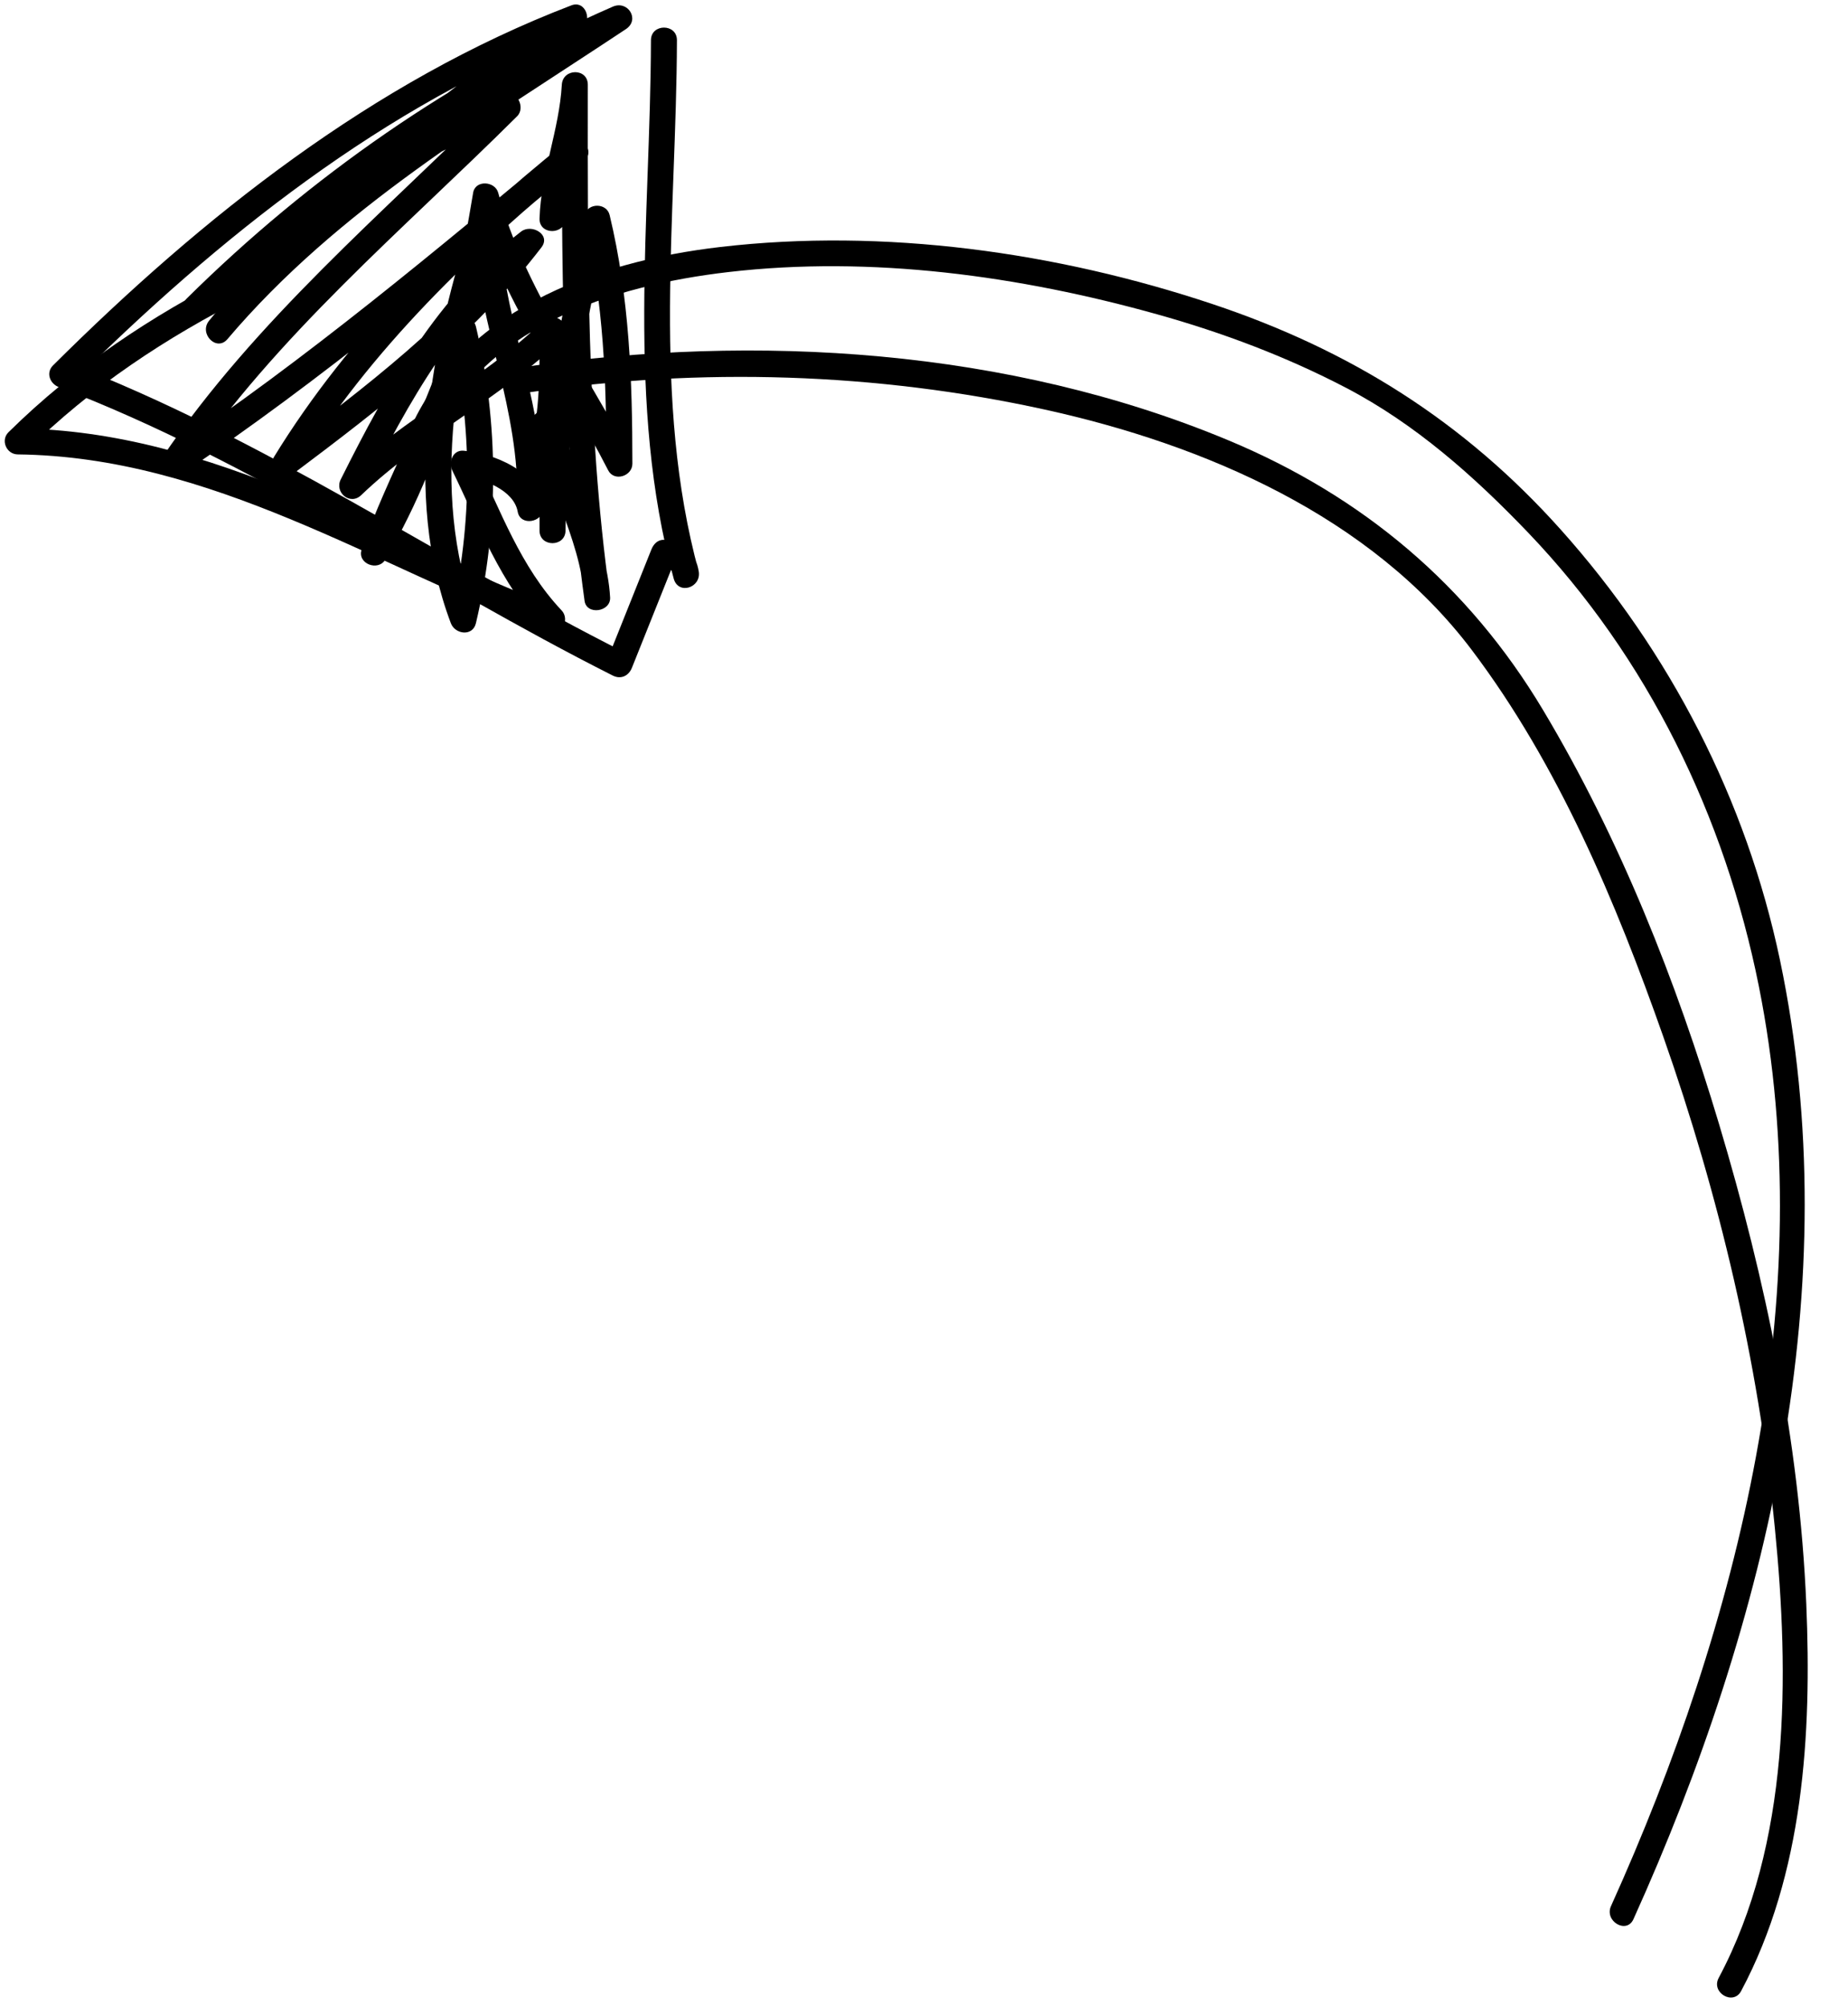 <?xml version="1.0" encoding="UTF-8"?><svg xmlns="http://www.w3.org/2000/svg" xmlns:xlink="http://www.w3.org/1999/xlink" height="270.0" preserveAspectRatio="xMidYMid meet" version="1.0" viewBox="130.1 125.9 248.8 270.0" width="248.8" zoomAndPan="magnify"><g><g id="change1_2"><path d="M350.014,384.214c18.05-39.949,28.911-85.445,19.725-129.101c-4.541-21.578-14.811-41.495-29.491-57.905 c-13.089-14.632-28.408-24.208-46.902-30.38c-20.994-7.006-44.199-10.249-66.249-7.686c-16.979,1.974-35.459,8.651-42.297,25.703 c-0.841,2.097,2.546,2.998,3.375,0.931c6.36-15.861,24.453-21.452,39.993-23.258c19.262-2.24,39.197,0.504,57.773,5.703 c8.751,2.449,17.313,5.666,25.373,9.874c9.34,4.875,17.251,11.904,24.502,19.475c16.165,16.878,26.506,38.247,31.078,61.058 c8.354,41.675-2.728,85.809-19.901,123.821C346.07,384.487,349.086,386.269,350.014,384.214L350.014,384.214z"/></g></g><g><g id="change1_4"><path d="M217.739,131.306c-0.069,24-3.366,48.989,3.063,72.473c0.611,2.232,3.7,1.242,3.375-0.931 c-0.382-2.549-2.081-4.148-4.688-4.285c-0.836-0.044-1.406,0.581-1.688,1.285c-2,5-4,10.001-6,15.001 c0.857-0.349,1.714-0.697,2.57-1.046c-25.279-12.734-48.88-29.05-75.426-39.18c0.258,0.975,0.516,1.95,0.772,2.925 c19.659-19.542,42.106-37.553,68.234-47.554c-0.449-1.066-0.898-2.132-1.349-3.199c-17.764,11.925-34.827,25.594-48.358,42.278 c-1.4,1.726,1.003,4.21,2.475,2.475c14.872-17.541,34.724-29.16,53.651-41.73c1.919-1.274,0.271-3.91-1.766-3.022 c-21.312,9.289-40.854,22.938-57.36,39.278c-1.606,1.59,0.859,4.052,2.475,2.475c11.319-11.049,26.654-20.561,41.231-26.553 c-0.567-0.975-1.135-1.95-1.702-2.925c-15.658,15.582-32.789,29.938-45.277,48.359c-0.977,1.44,0.955,3.36,2.394,2.395 c19.08-12.808,36.726-27.584,54.359-42.278c1.745-1.454-0.743-3.871-2.475-2.475c-14.99,12.087-29.163,25.842-39.277,42.358 c-0.866,1.414,0.947,3.48,2.395,2.395c12.205-9.157,24.278-18.434,33.63-30.631c1.321-1.723-1.334-3.215-2.748-2.121 c-11.303,8.751-17.99,20.794-24.275,33.357c-0.879,1.756,1.271,3.538,2.748,2.121c8.243-7.909,18.765-12.992,27.003-21.002 c-0.996-0.412-1.991-0.825-2.987-1.237c-0.003,6.834,0.194,13.791-2.762,20.119c1.087,0.294,2.174,0.589,3.261,0.883 c-0.31-12.225-5.763-23.716-6-36.003c-0.039-2.015-2.828-2.332-3.438-0.465c-5.627,17.228-9.614,37.414-3,54.936 c0.569,1.508,2.944,1.821,3.375,0c3.093-13.072,3.093-26.863,0-39.935c-0.402-1.702-2.939-1.645-3.375,0 c-2.786,10.526-8.439,19.786-12.002,30.003c-0.667,1.913,2.215,3.024,3.198,1.349c8.778-14.949,12.342-31.504,15.179-48.423 c-1.125,0-2.25,0-3.375,0c3.584,13.214,12.024,24.366,18.179,36.422c0.81,1.587,3.261,0.797,3.261-0.883 c-0.003-11.338-0.404-22.399-3.063-33.469c-0.403-1.681-2.963-1.667-3.375,0c-3.444,13.934-5.939,28.083-6.063,42.47 c1.167,0,2.333,0,3.5,0c0-6,0-12.001,0-18.002c0-2.257-3.5-2.257-3.5,0c0,6,0,12.001,0,18.002c0,2.258,3.48,2.256,3.5,0 c0.121-14.084,2.566-27.901,5.938-41.539c-1.125,0-2.25,0-3.375,0c2.587,10.769,2.936,21.518,2.938,32.538 c1.087-0.294,2.174-0.589,3.261-0.883c-6.01-11.774-14.326-22.685-17.825-35.586c-0.427-1.574-3.078-1.771-3.375,0 c-2.785,16.613-6.199,32.896-14.825,47.587c1.065,0.45,2.132,0.899,3.198,1.349c3.565-10.225,9.213-19.466,12.002-30.003 c-1.125,0-2.25,0-3.375,0c2.945,12.449,2.945,25.624,0,38.073c1.125,0,2.25,0,3.375,0c-6.412-16.986-2.453-36.379,3-53.075 c-1.146-0.155-2.292-0.31-3.438-0.465c0.237,12.291,5.691,23.803,6,36.003c0.041,1.623,2.485,2.543,3.261,0.883 c3.253-6.963,3.236-14.337,3.24-21.885c0.001-1.543-1.899-2.295-2.987-1.237c-8.238,8.01-18.752,13.085-27.003,21.002 c0.916,0.707,1.832,1.414,2.748,2.121c6.155-12.302,12.652-24.073,23.729-32.649c-0.916-0.707-1.832-1.414-2.748-2.121 c-8.96,11.686-20.686,20.605-32.376,29.375c0.799,0.798,1.597,1.596,2.395,2.395c9.957-16.258,23.978-29.754,38.73-41.65 c-0.825-0.825-1.649-1.65-2.475-2.475c-17.406,14.504-34.817,29.087-53.65,41.73c0.798,0.798,1.596,1.596,2.394,2.395 c12.31-18.156,29.297-32.293,44.73-47.651c1.157-1.151-0.012-3.62-1.702-2.925c-15.174,6.237-30.978,15.936-42.776,27.453 c0.825,0.825,1.649,1.65,2.475,2.475c16.311-16.146,35.593-29.552,56.651-38.73c-0.588-1.007-1.178-2.015-1.766-3.022 c-19.166,12.729-39.302,24.517-54.36,42.278c0.825,0.825,1.649,1.65,2.475,2.475c13.351-16.46,30.124-29.965,47.651-41.73 c1.557-1.045,0.602-3.945-1.349-3.199c-26.714,10.226-49.667,28.461-69.779,48.455c-1.003,0.997-0.421,2.47,0.772,2.925 c26.245,10.016,49.593,26.236,74.59,38.828c1.09,0.549,2.137,0.039,2.57-1.046c2-5,4-10.001,6-15.001 c-0.563,0.428-1.125,0.856-1.688,1.285c0.754,0.009,1.191,0.581,1.313,1.716c1.125-0.31,2.25-0.621,3.375-0.931 c-6.339-23.15-3.007-47.877-2.938-71.542C221.246,129.048,217.746,129.049,217.739,131.306L217.739,131.306z"/></g></g><g><g id="change1_1"><path d="M161.601,162.798c-11.199,5.662-21.401,12.45-30.357,21.276c-1.101,1.084-0.273,2.97,1.237,2.987 c26.069,0.307,47.922,14.937,71.543,23.94c1.729,0.659,2.819-1.743,1.702-2.925c-5.576-5.904-8.236-13.476-11.728-20.648 c-0.503,0.878-1.007,1.755-1.511,2.633c2.587,0.21,6.803,1.787,7.313,4.716c0.347,1.991,3.429,1.456,3.438-0.465 c0.008-1.705-0.236-9.895,1.716-10.313c-0.738-0.563-1.477-1.125-2.215-1.688c0.319,8.474,5.546,15.725,6,24.002 c1.146-0.155,2.292-0.31,3.438-0.465c-3.141-22.679-2.937-45.696-2.938-68.542c0-2.272-3.374-2.237-3.5,0 c-0.343,6.072-2.81,11.854-3,18.002c-0.069,2.258,3.431,2.251,3.5,0c0.19-6.149,2.656-11.91,3-18.002c-1.167,0-2.333,0-3.5,0 c0.001,23.177-0.123,46.467,3.063,69.473c0.271,1.962,3.545,1.484,3.438-0.465c-0.458-8.34-5.681-15.54-6-24.002 c-0.045-1.181-1.079-1.931-2.215-1.688c-4.679,1.002-4.271,10.143-4.286,13.688c1.146-0.155,2.292-0.31,3.438-0.465 c-0.792-4.549-6.595-6.952-10.688-7.285c-1.427-0.116-2.041,1.545-1.511,2.633c3.635,7.468,6.472,15.213,12.274,21.356 c0.567-0.975,1.135-1.95,1.702-2.925c-23.984-9.143-45.989-23.753-72.473-24.065c0.412,0.996,0.825,1.992,1.237,2.987 c8.752-8.625,18.715-15.2,29.648-20.728C165.382,164.802,163.609,161.782,161.601,162.798L161.601,162.798z"/></g></g><g><g id="change1_3"><path d="M201.465,178.688c22.938-3.356,46.677-2.637,69.322,2.343c21.487,4.725,43.855,14.344,57.461,32.354 c11.654,15.428,19.422,33.96,25.795,52.074c7.504,21.325,12.784,43.626,15.012,66.137c1.967,19.877,2.086,42.431-7.565,60.522 c-1.063,1.99,1.959,3.758,3.021,1.766c8.415-15.773,9.515-34.575,8.772-52.095c-0.928-21.878-5.473-43.645-11.738-64.574 c-5.781-19.31-13.344-38.427-23.709-55.76c-10.035-16.782-24.289-28.759-42.375-36.3c-29.537-12.315-63.489-14.442-94.926-9.842 C198.309,175.638,199.258,179.01,201.465,178.688L201.465,178.688z"/></g></g></svg>